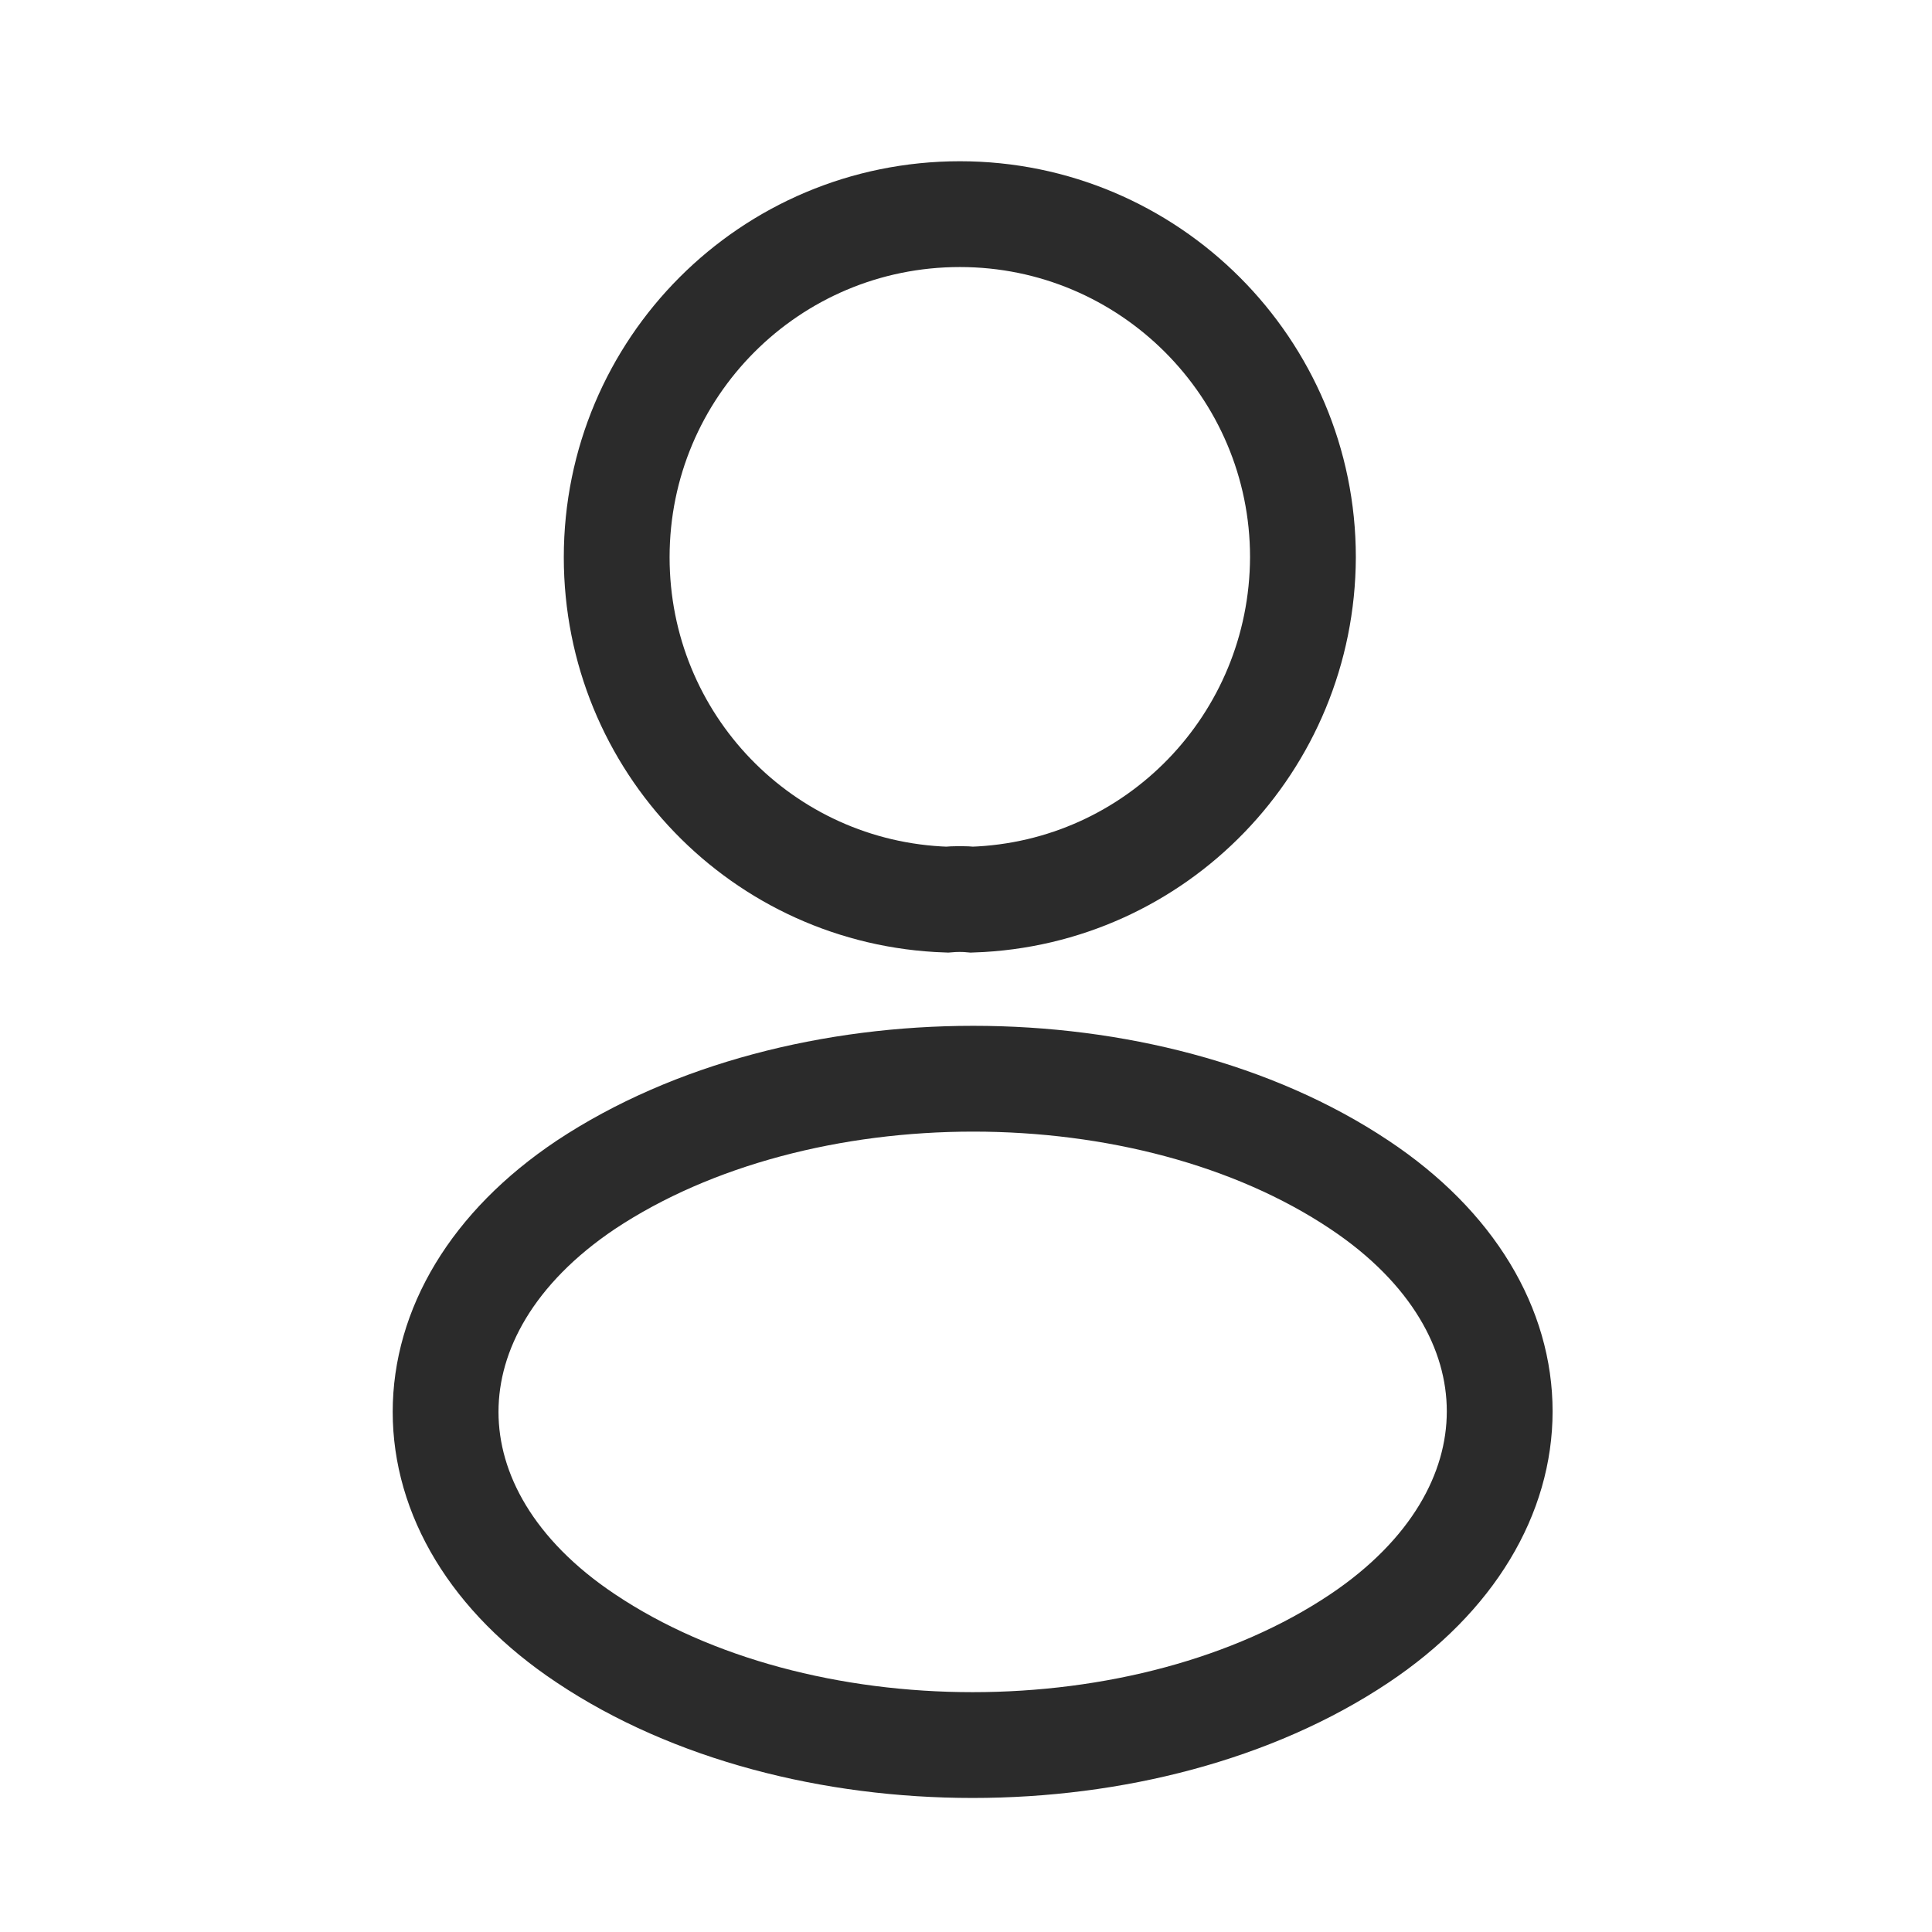 <svg width="25" height="25" viewBox="0 0 25 25" fill="none" xmlns="http://www.w3.org/2000/svg">
<path d="M12.581 11.641C12.48 11.631 12.361 11.631 12.251 11.641C9.87 11.561 7.98 9.611 7.98 7.211C7.98 4.761 9.96 2.771 12.421 2.771C14.87 2.771 16.86 4.761 16.86 7.211C16.851 9.611 14.96 11.561 12.581 11.641Z" stroke="#2B2B2B" stroke-width="1.369"/>
<path d="M7.581 15.331C5.161 16.951 5.161 19.591 7.581 21.201C10.331 23.041 14.841 23.041 17.591 21.201C20.011 19.581 20.011 16.941 17.591 15.331C14.851 13.501 10.341 13.501 7.581 15.331Z" stroke="#2B2B2B" stroke-width="1.369"/>
</svg>
